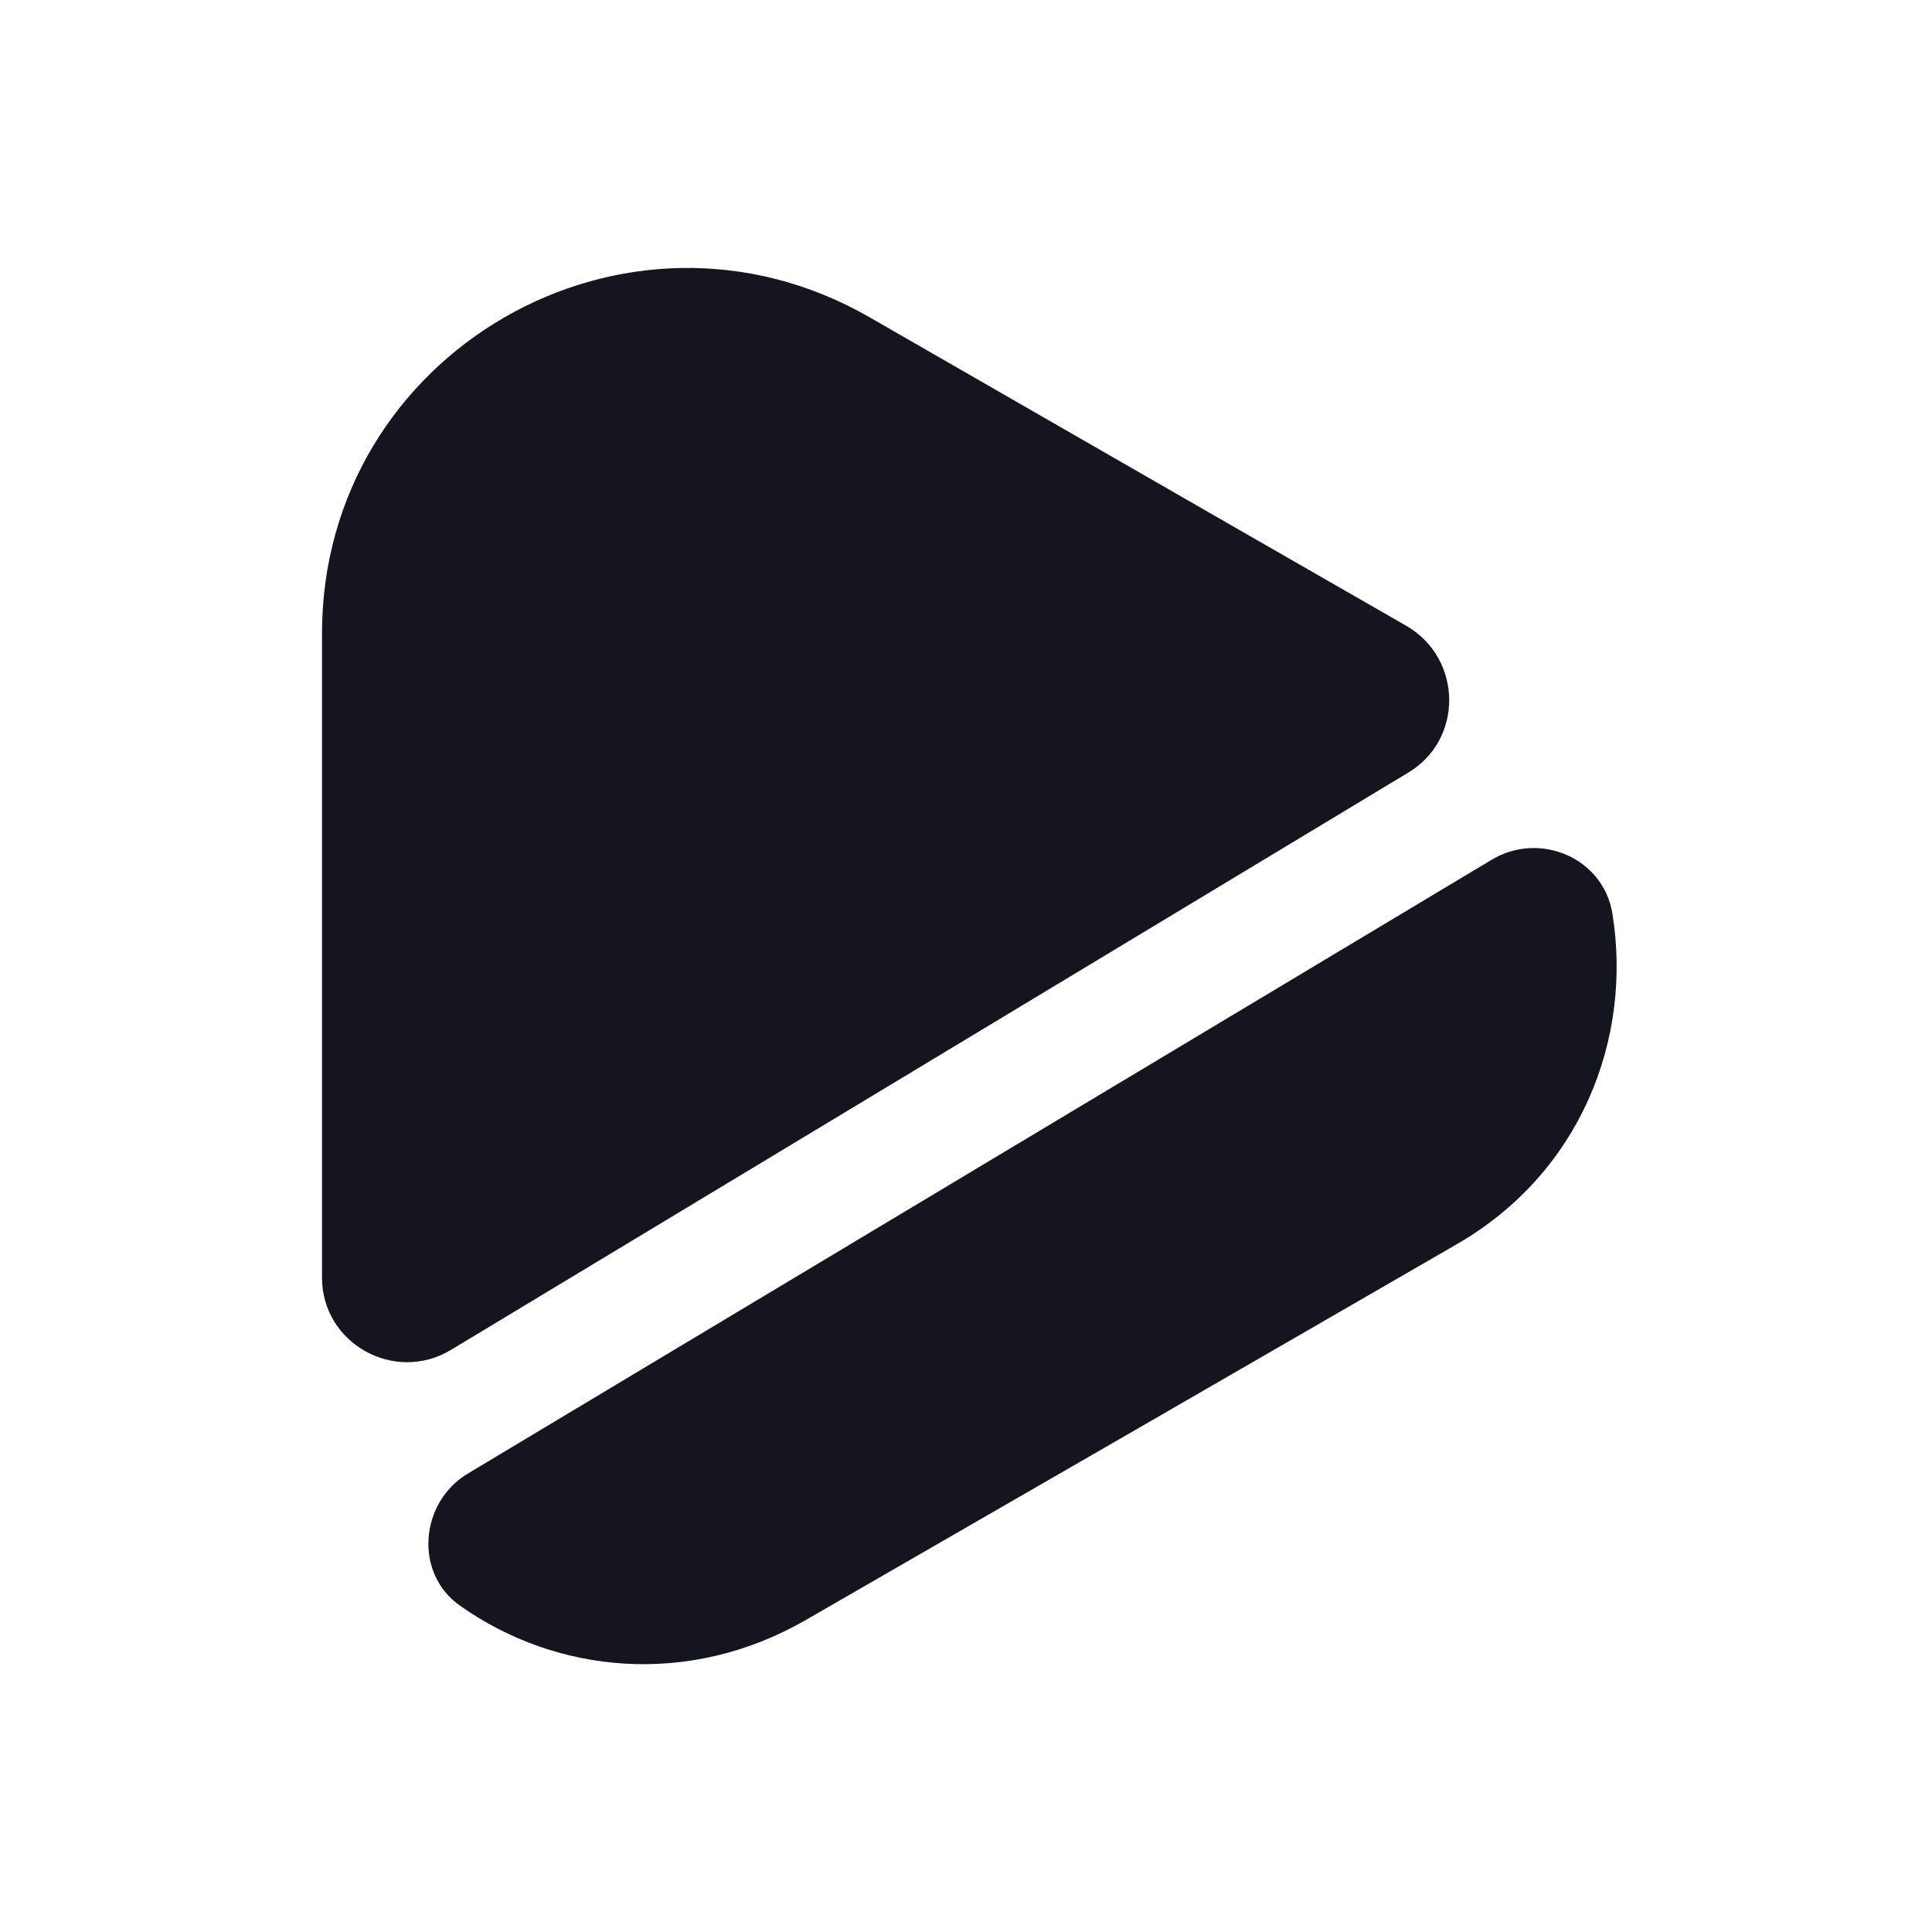<svg width="48" height="48" viewBox="0 0 48 48" fill="none" xmlns="http://www.w3.org/2000/svg">
<path d="M34.98 19.2L11.2 33.54C9.8 34.38 8 33.38 8 31.74V15.74C8 8.76 15.54 4.4 21.6 7.88L30.78 13.16L34.96 15.56C36.34 16.38 36.36 18.38 34.98 19.2Z" fill="#15151F"/>
<path d="M36.18 30.92L28.08 35.6L20 40.26C17.1 41.92 13.82 41.58 11.44 39.9C10.28 39.1 10.42 37.32 11.64 36.6L37.06 21.36C38.26 20.64 39.84 21.32 40.06 22.7C40.56 25.8 39.28 29.14 36.18 30.92Z" fill="#15151F"/>
</svg>
